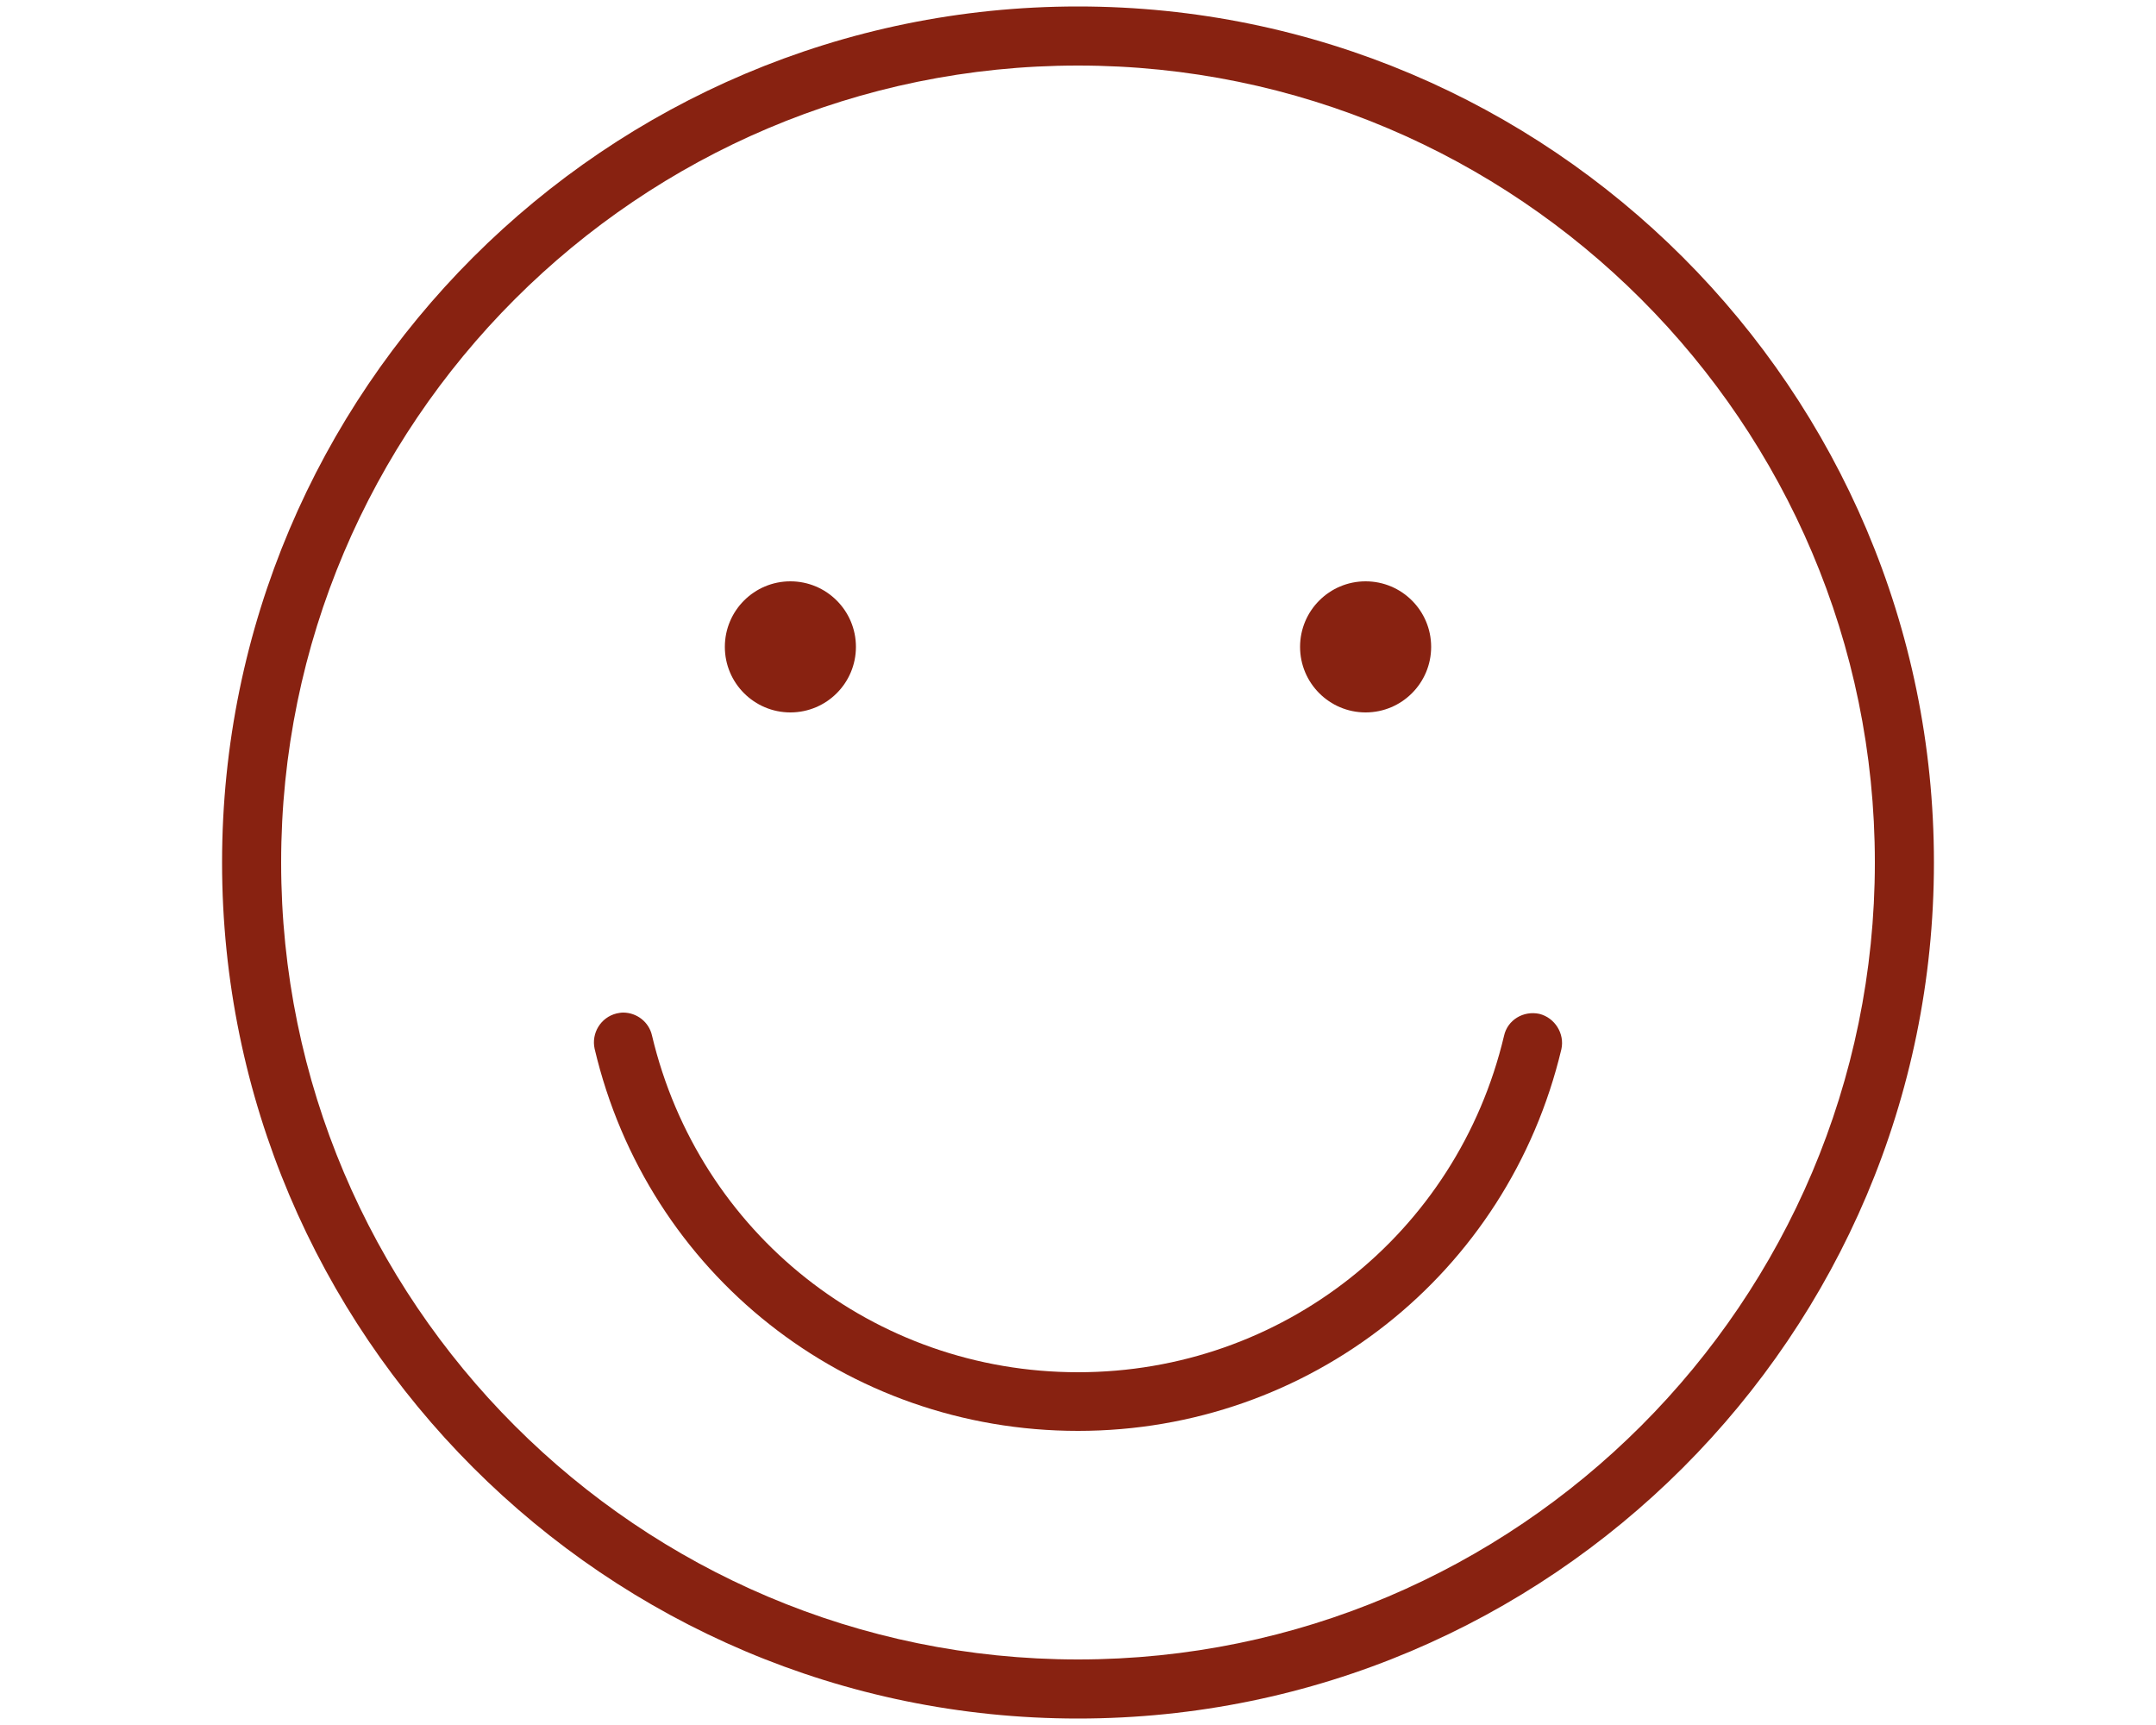 <svg width="75" height="60" viewBox="0 0 75 60" fill="none" xmlns="http://www.w3.org/2000/svg">
<path d="M37.5 0.225C21.075 0.225 7.725 13.575 7.725 30C7.725 46.41 21.075 59.775 37.5 59.775C53.925 59.775 67.275 46.425 67.275 30C67.275 13.575 53.925 0.225 37.5 0.225ZM37.5 57.72C22.215 57.72 9.78 45.285 9.78 30C9.78 14.715 22.215 2.28 37.5 2.28C52.785 2.28 65.22 14.715 65.22 30C65.22 45.285 52.785 57.72 37.5 57.72Z" fill="#882211"/>
<path d="M53.55 35.265C52.995 35.145 52.44 35.475 52.32 36.03C50.685 42.915 44.595 47.73 37.5 47.73C30.405 47.73 24.315 42.915 22.68 36.015C22.575 35.55 22.155 35.22 21.675 35.22C21.6 35.22 21.525 35.235 21.45 35.25C20.895 35.385 20.565 35.94 20.685 36.48C22.53 44.31 29.445 49.77 37.5 49.77C45.54 49.77 52.455 44.31 54.315 36.495C54.435 35.955 54.09 35.4 53.55 35.265Z" fill="#882211"/>
<path d="M27.495 24.78C28.754 24.78 29.775 23.759 29.775 22.5C29.775 21.241 28.754 20.22 27.495 20.22C26.236 20.22 25.215 21.241 25.215 22.5C25.215 23.759 26.236 24.78 27.495 24.78Z" fill="#882211"/>
<path d="M47.505 24.78C48.764 24.78 49.785 23.759 49.785 22.5C49.785 21.241 48.764 20.22 47.505 20.22C46.246 20.22 45.225 21.241 45.225 22.5C45.225 23.759 46.246 24.78 47.505 24.78Z" fill="#882211"/>
</svg>
